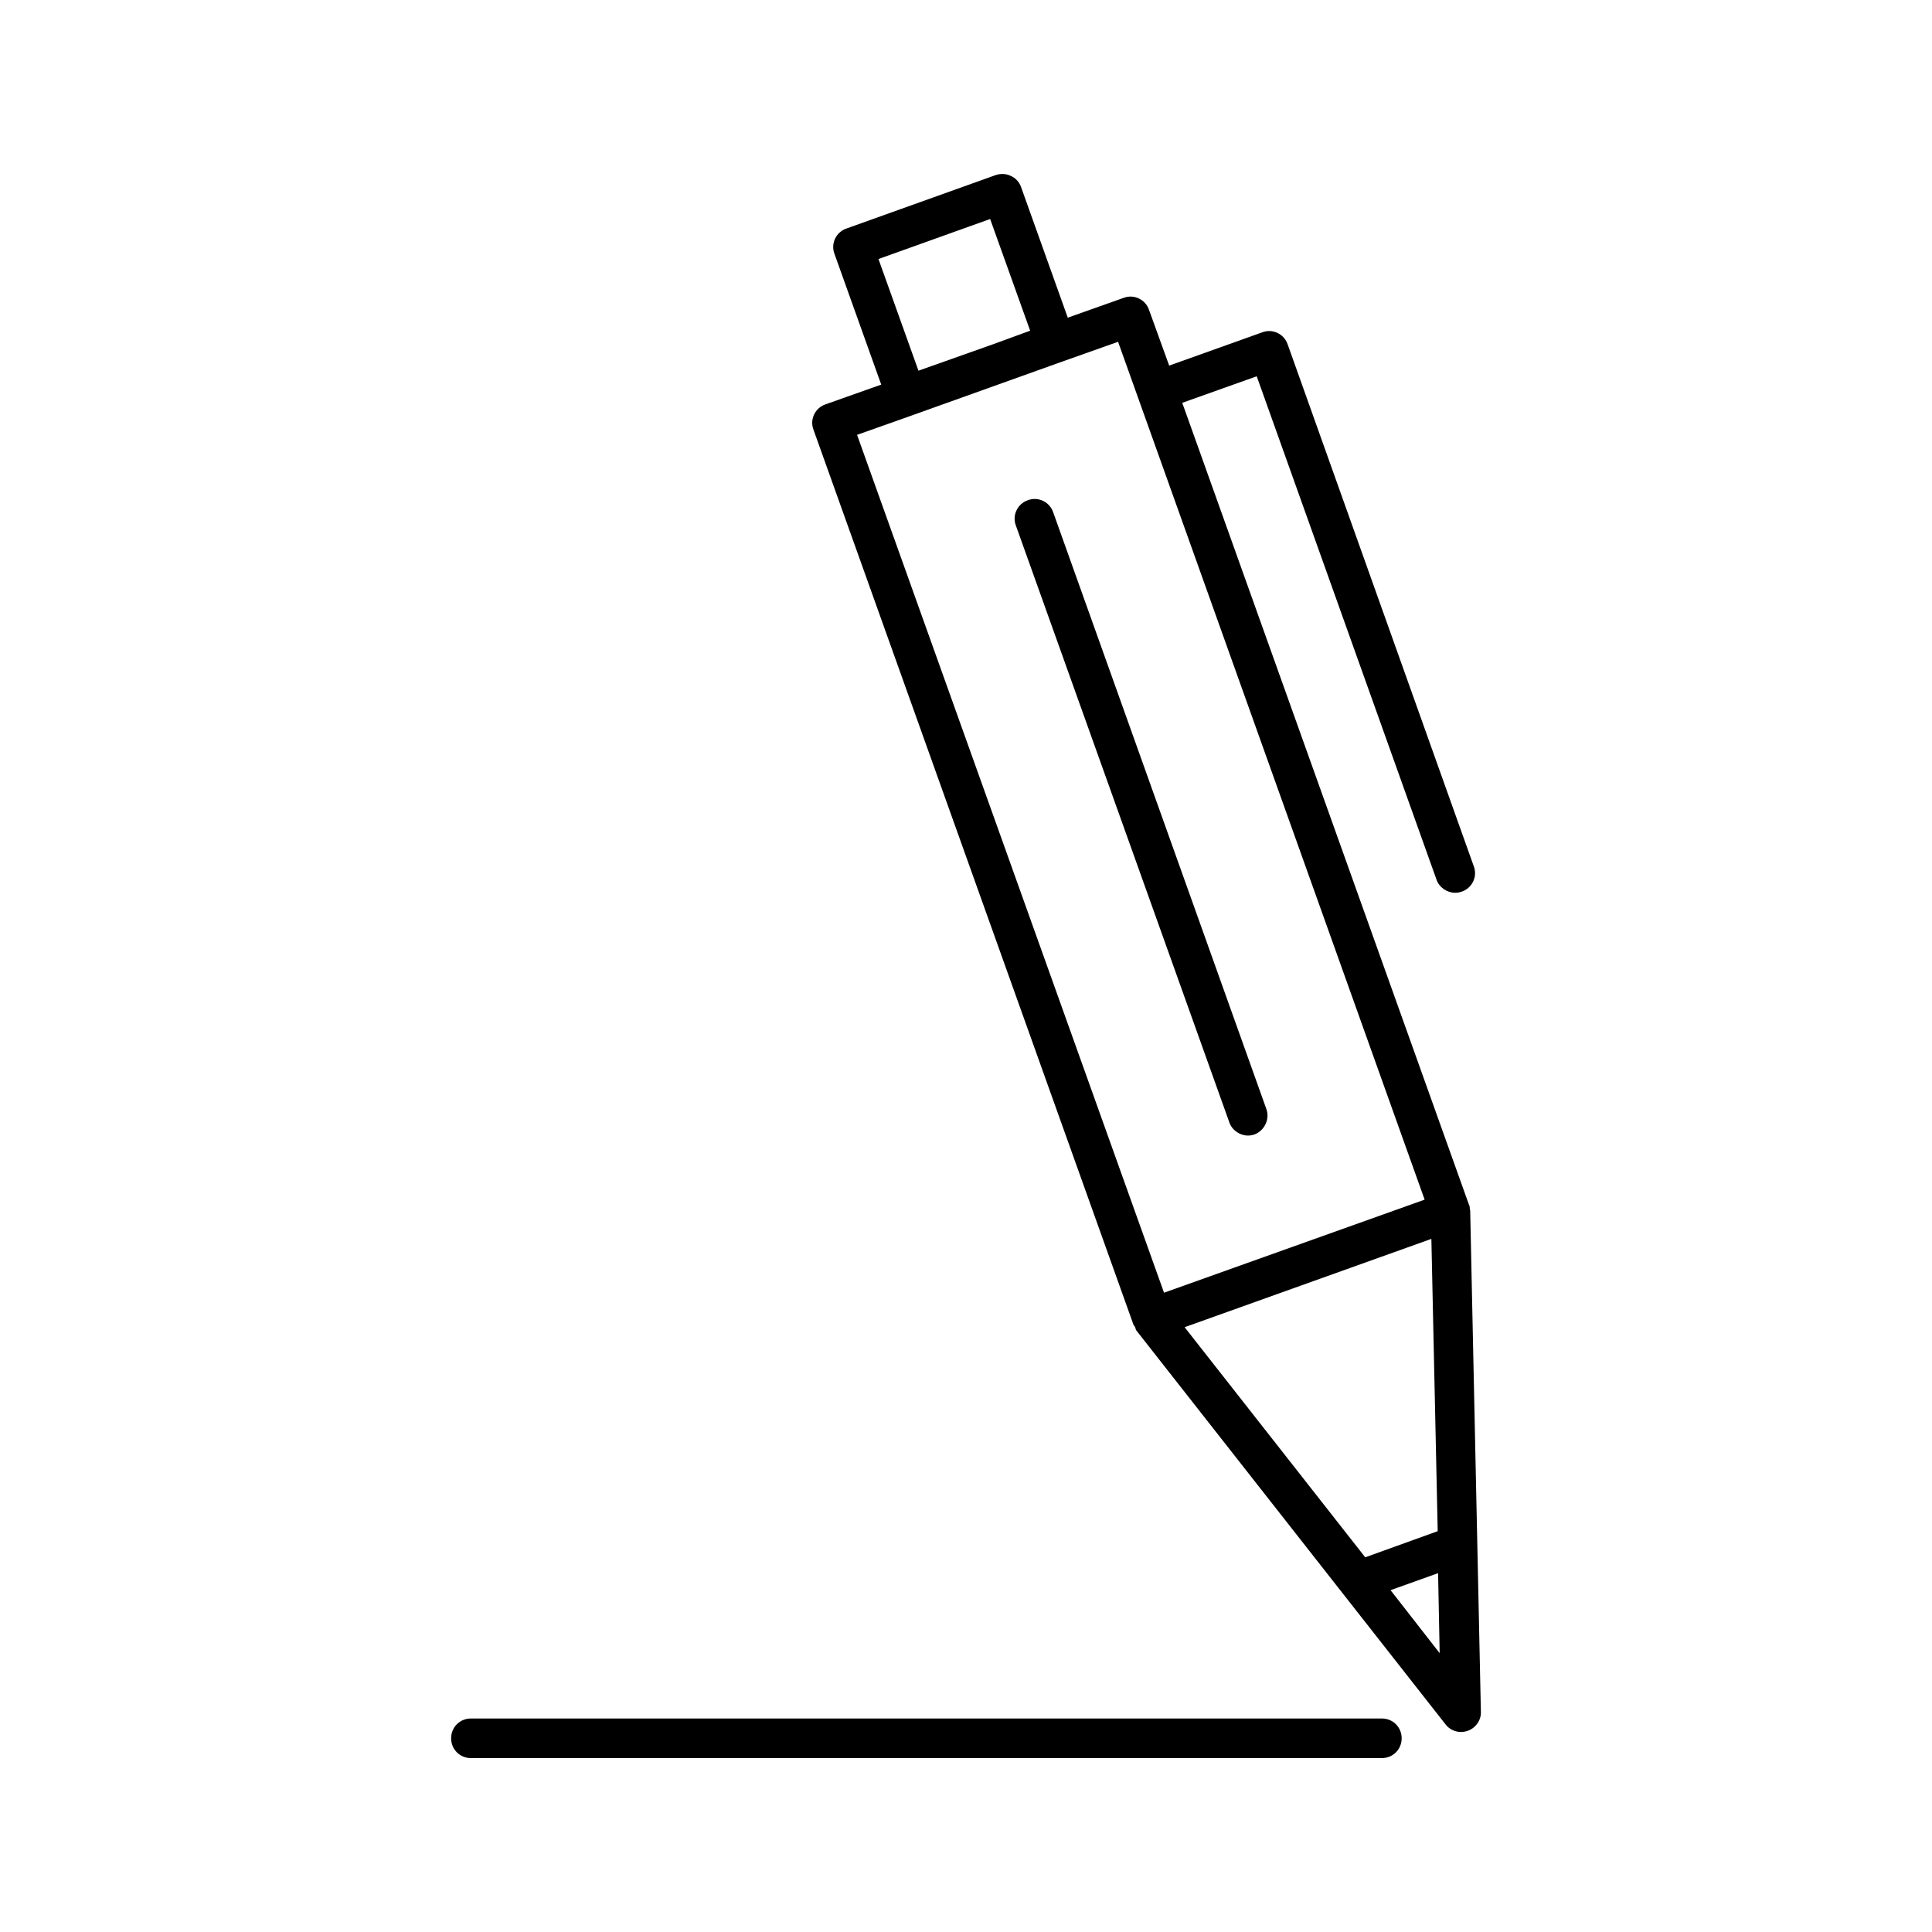 <?xml version="1.0" encoding="UTF-8"?>
<!-- Uploaded to: SVG Repo, www.svgrepo.com, Generator: SVG Repo Mixer Tools -->
<svg fill="#000000" width="800px" height="800px" version="1.1" viewBox="144 144 512 512" xmlns="http://www.w3.org/2000/svg">
 <g>
  <path d="m531.2 602.99c0.629 0 1.156-0.105 1.785-0.316 2.098-0.734 3.57-2.832 3.465-5.039l-2.832-132.77c0-0.211-0.105-0.316-0.105-0.523 0-0.316 0-0.734-0.211-1.051l-75.992-212.54 19.734-7.031 47.652 133.41c0.734 2.098 2.832 3.465 4.934 3.465 0.629 0 1.156-0.105 1.785-0.316 2.731-0.945 4.199-3.988 3.148-6.719l-49.336-138.34c-0.945-2.731-3.988-4.199-6.719-3.148l-24.664 8.816-5.352-14.801c-0.945-2.731-3.988-4.199-6.719-3.148l-14.801 5.246-12.387-34.637c-0.418-1.258-1.469-2.414-2.731-2.938-1.258-0.629-2.731-0.629-3.988-0.211l-39.57 14.168c-2.731 0.945-4.199 3.988-3.148 6.719l12.387 34.637-14.801 5.246c-2.731 0.945-4.199 3.988-3.148 6.719l84.809 237.21c0.105 0.211 0.211 0.316 0.316 0.418 0.211 0.316 0.211 0.734 0.418 1.051l81.973 104.43c0.949 1.266 2.523 2 4.098 2zm-154.4-390.35 29.598-10.602 10.602 29.598-9.758 3.57-19.84 7.031zm-5.668 46.602 14.801-5.246 39.57-14.168 14.801-5.246 81.238 227.34-69.062 24.66zm86.805 236.48 65.391-23.406 1.68 77.461-19.207 6.926zm54.578 69.691 12.594-4.512 0.418 21.203z"/>
  <path d="m479.56 437.79-56.469-158.07c-0.945-2.731-3.988-4.199-6.719-3.148-2.731 0.945-4.199 3.988-3.148 6.719l56.574 158.18c0.734 2.098 2.832 3.465 4.934 3.465 0.629 0 1.156-0.105 1.785-0.316 2.621-1.051 4.094-4.098 3.043-6.824z"/>
  <path d="m268.8 599.42c-2.938 0-5.246 2.309-5.246 5.246s2.309 5.246 5.246 5.246h241.41c2.938 0 5.246-2.309 5.246-5.246s-2.309-5.246-5.246-5.246z"/>
 </g>
</svg>